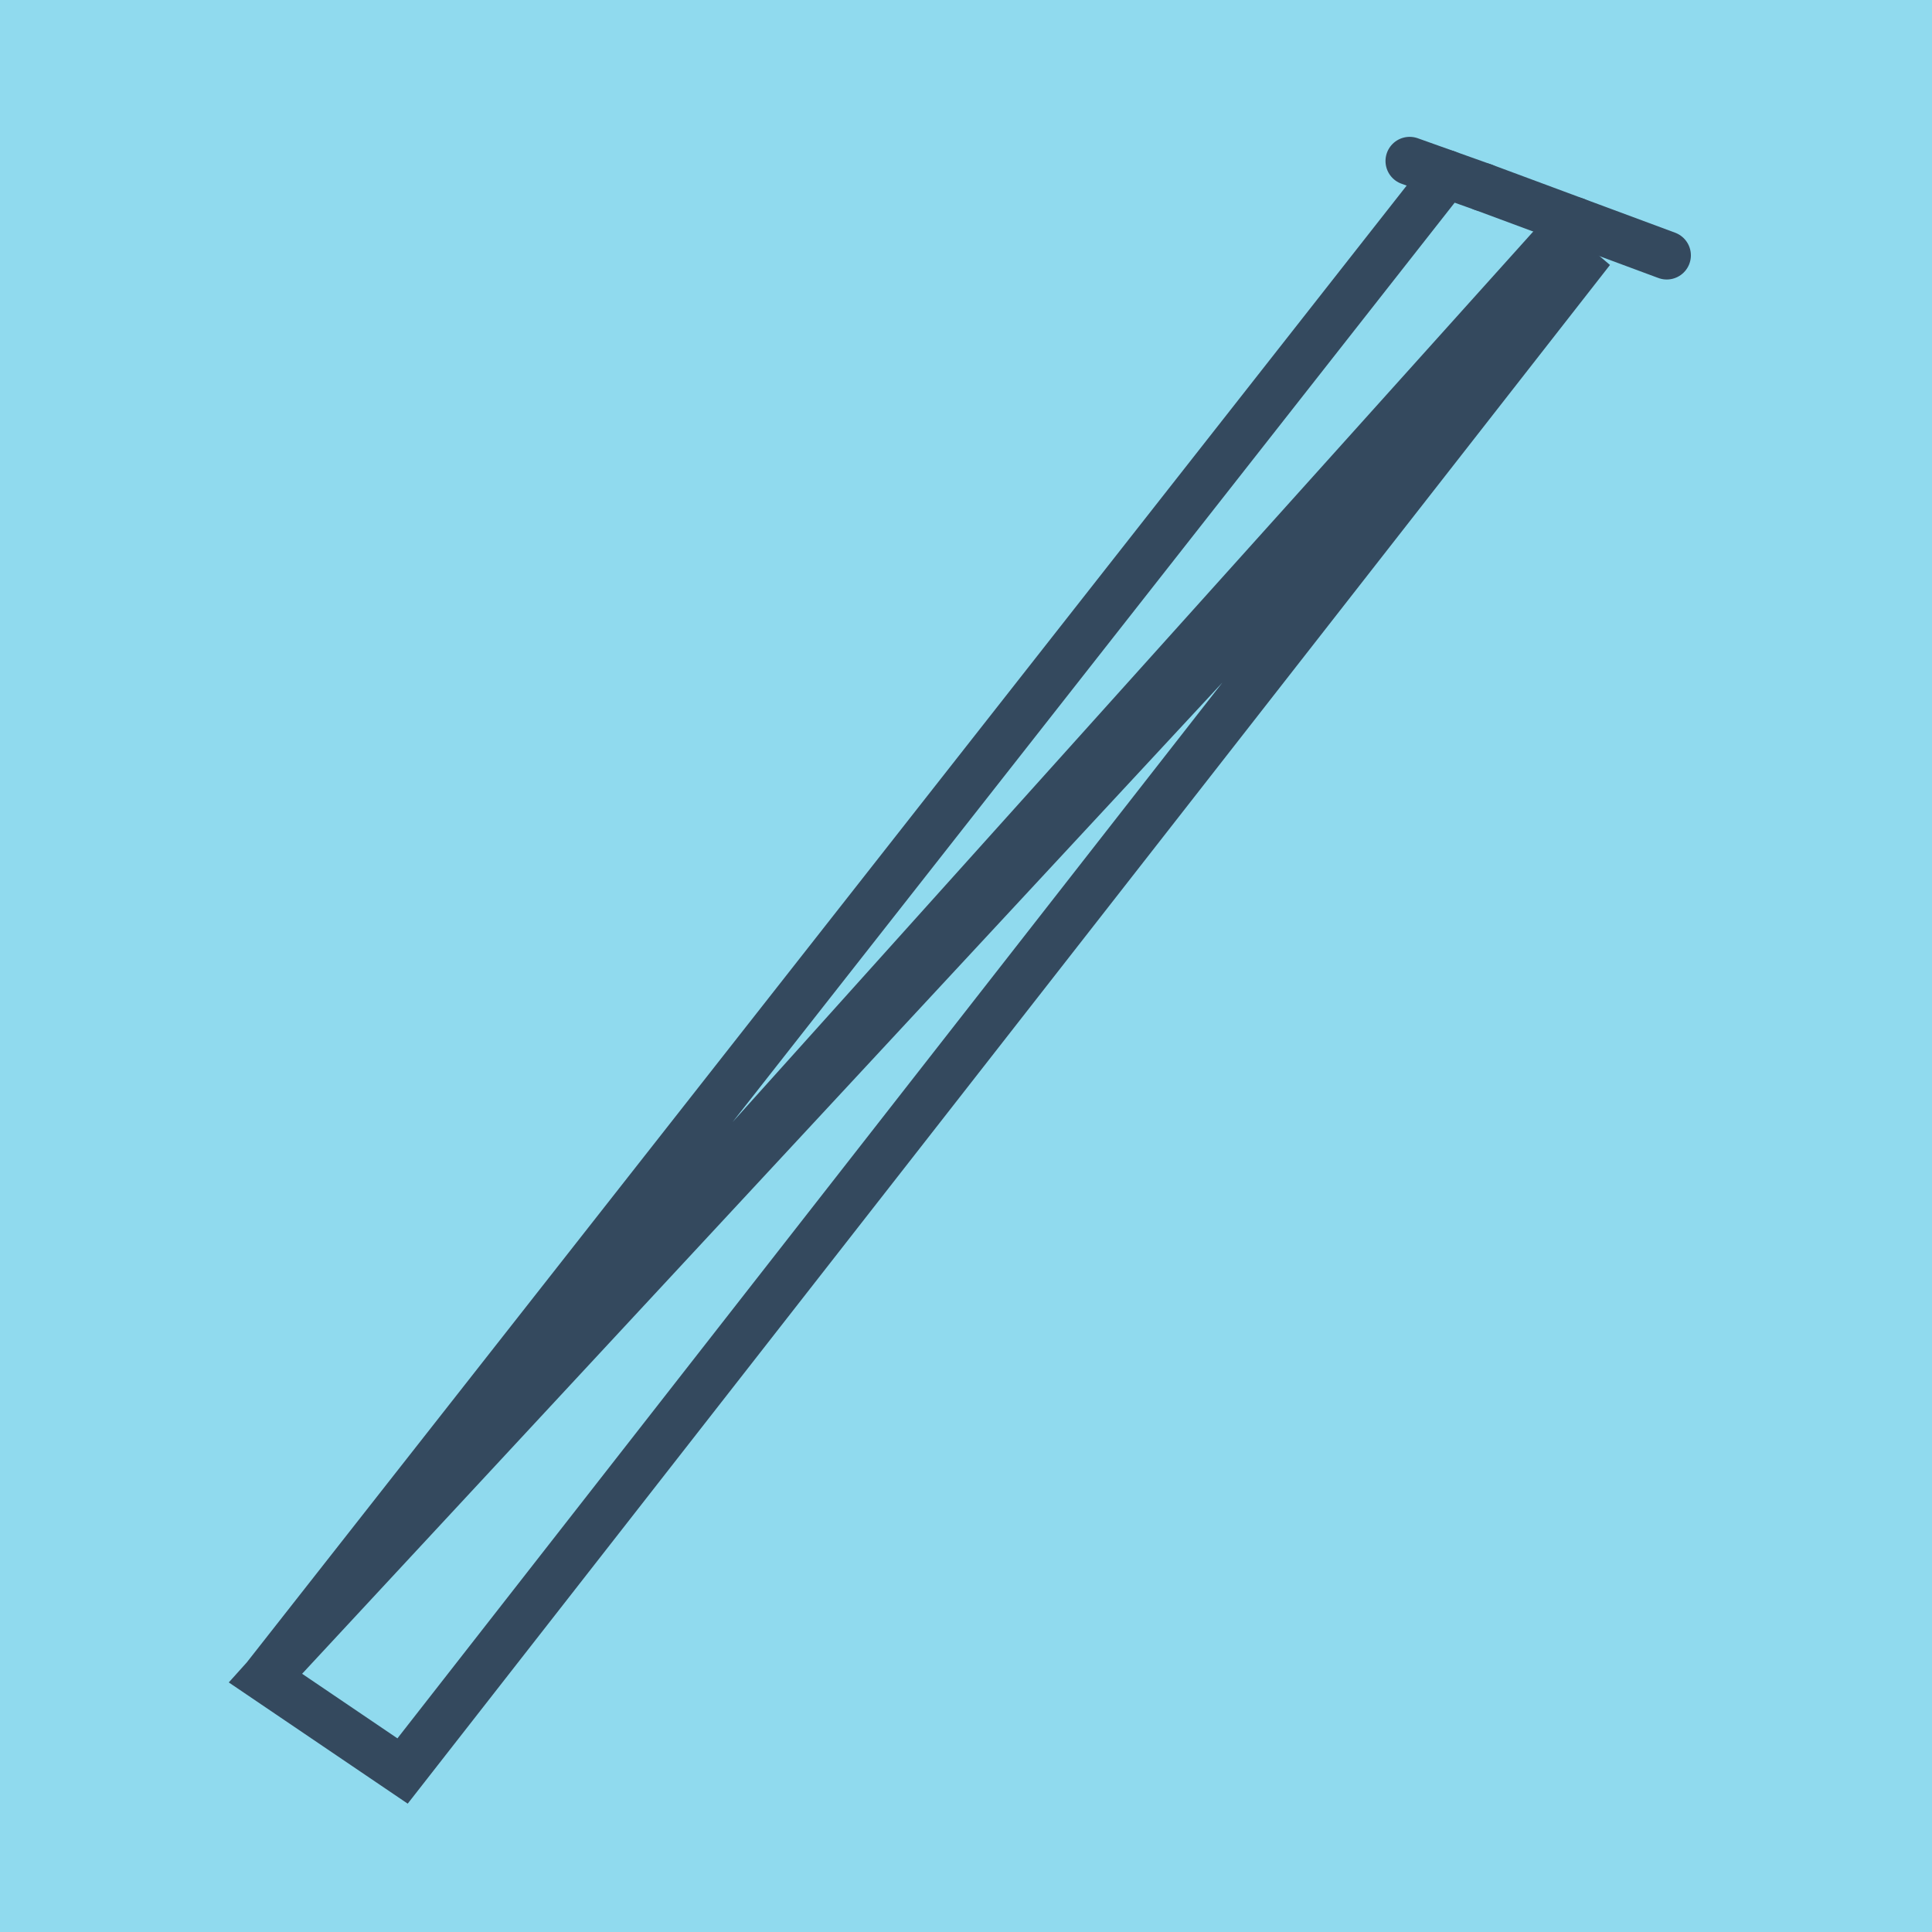 <?xml version="1.0" encoding="utf-8"?>
<!DOCTYPE svg PUBLIC "-//W3C//DTD SVG 1.1//EN" "http://www.w3.org/Graphics/SVG/1.1/DTD/svg11.dtd">
<svg xmlns="http://www.w3.org/2000/svg" xmlns:xlink="http://www.w3.org/1999/xlink" viewBox="-10 -10 120 120" preserveAspectRatio="xMidYMid meet">
	<path style="fill:#90daee" d="M-10-10h120v120H-10z"/>
			<polyline stroke-linecap="round" points="82.12,1.627 93.524,5.86 " style="fill:none;stroke:#34495e;stroke-width: 3px"/>
			<polyline stroke-linecap="round" points="77.556,0 82.12,1.627 " style="fill:none;stroke:#34495e;stroke-width: 3px"/>
			<polyline stroke-linecap="round" points="87.822,3.744 6.476,94.222 15.004,100 88.817,5.534 6.476,94.222 79.838,0.814 " style="fill:none;stroke:#34495e;stroke-width: 3px"/>
	</svg>
